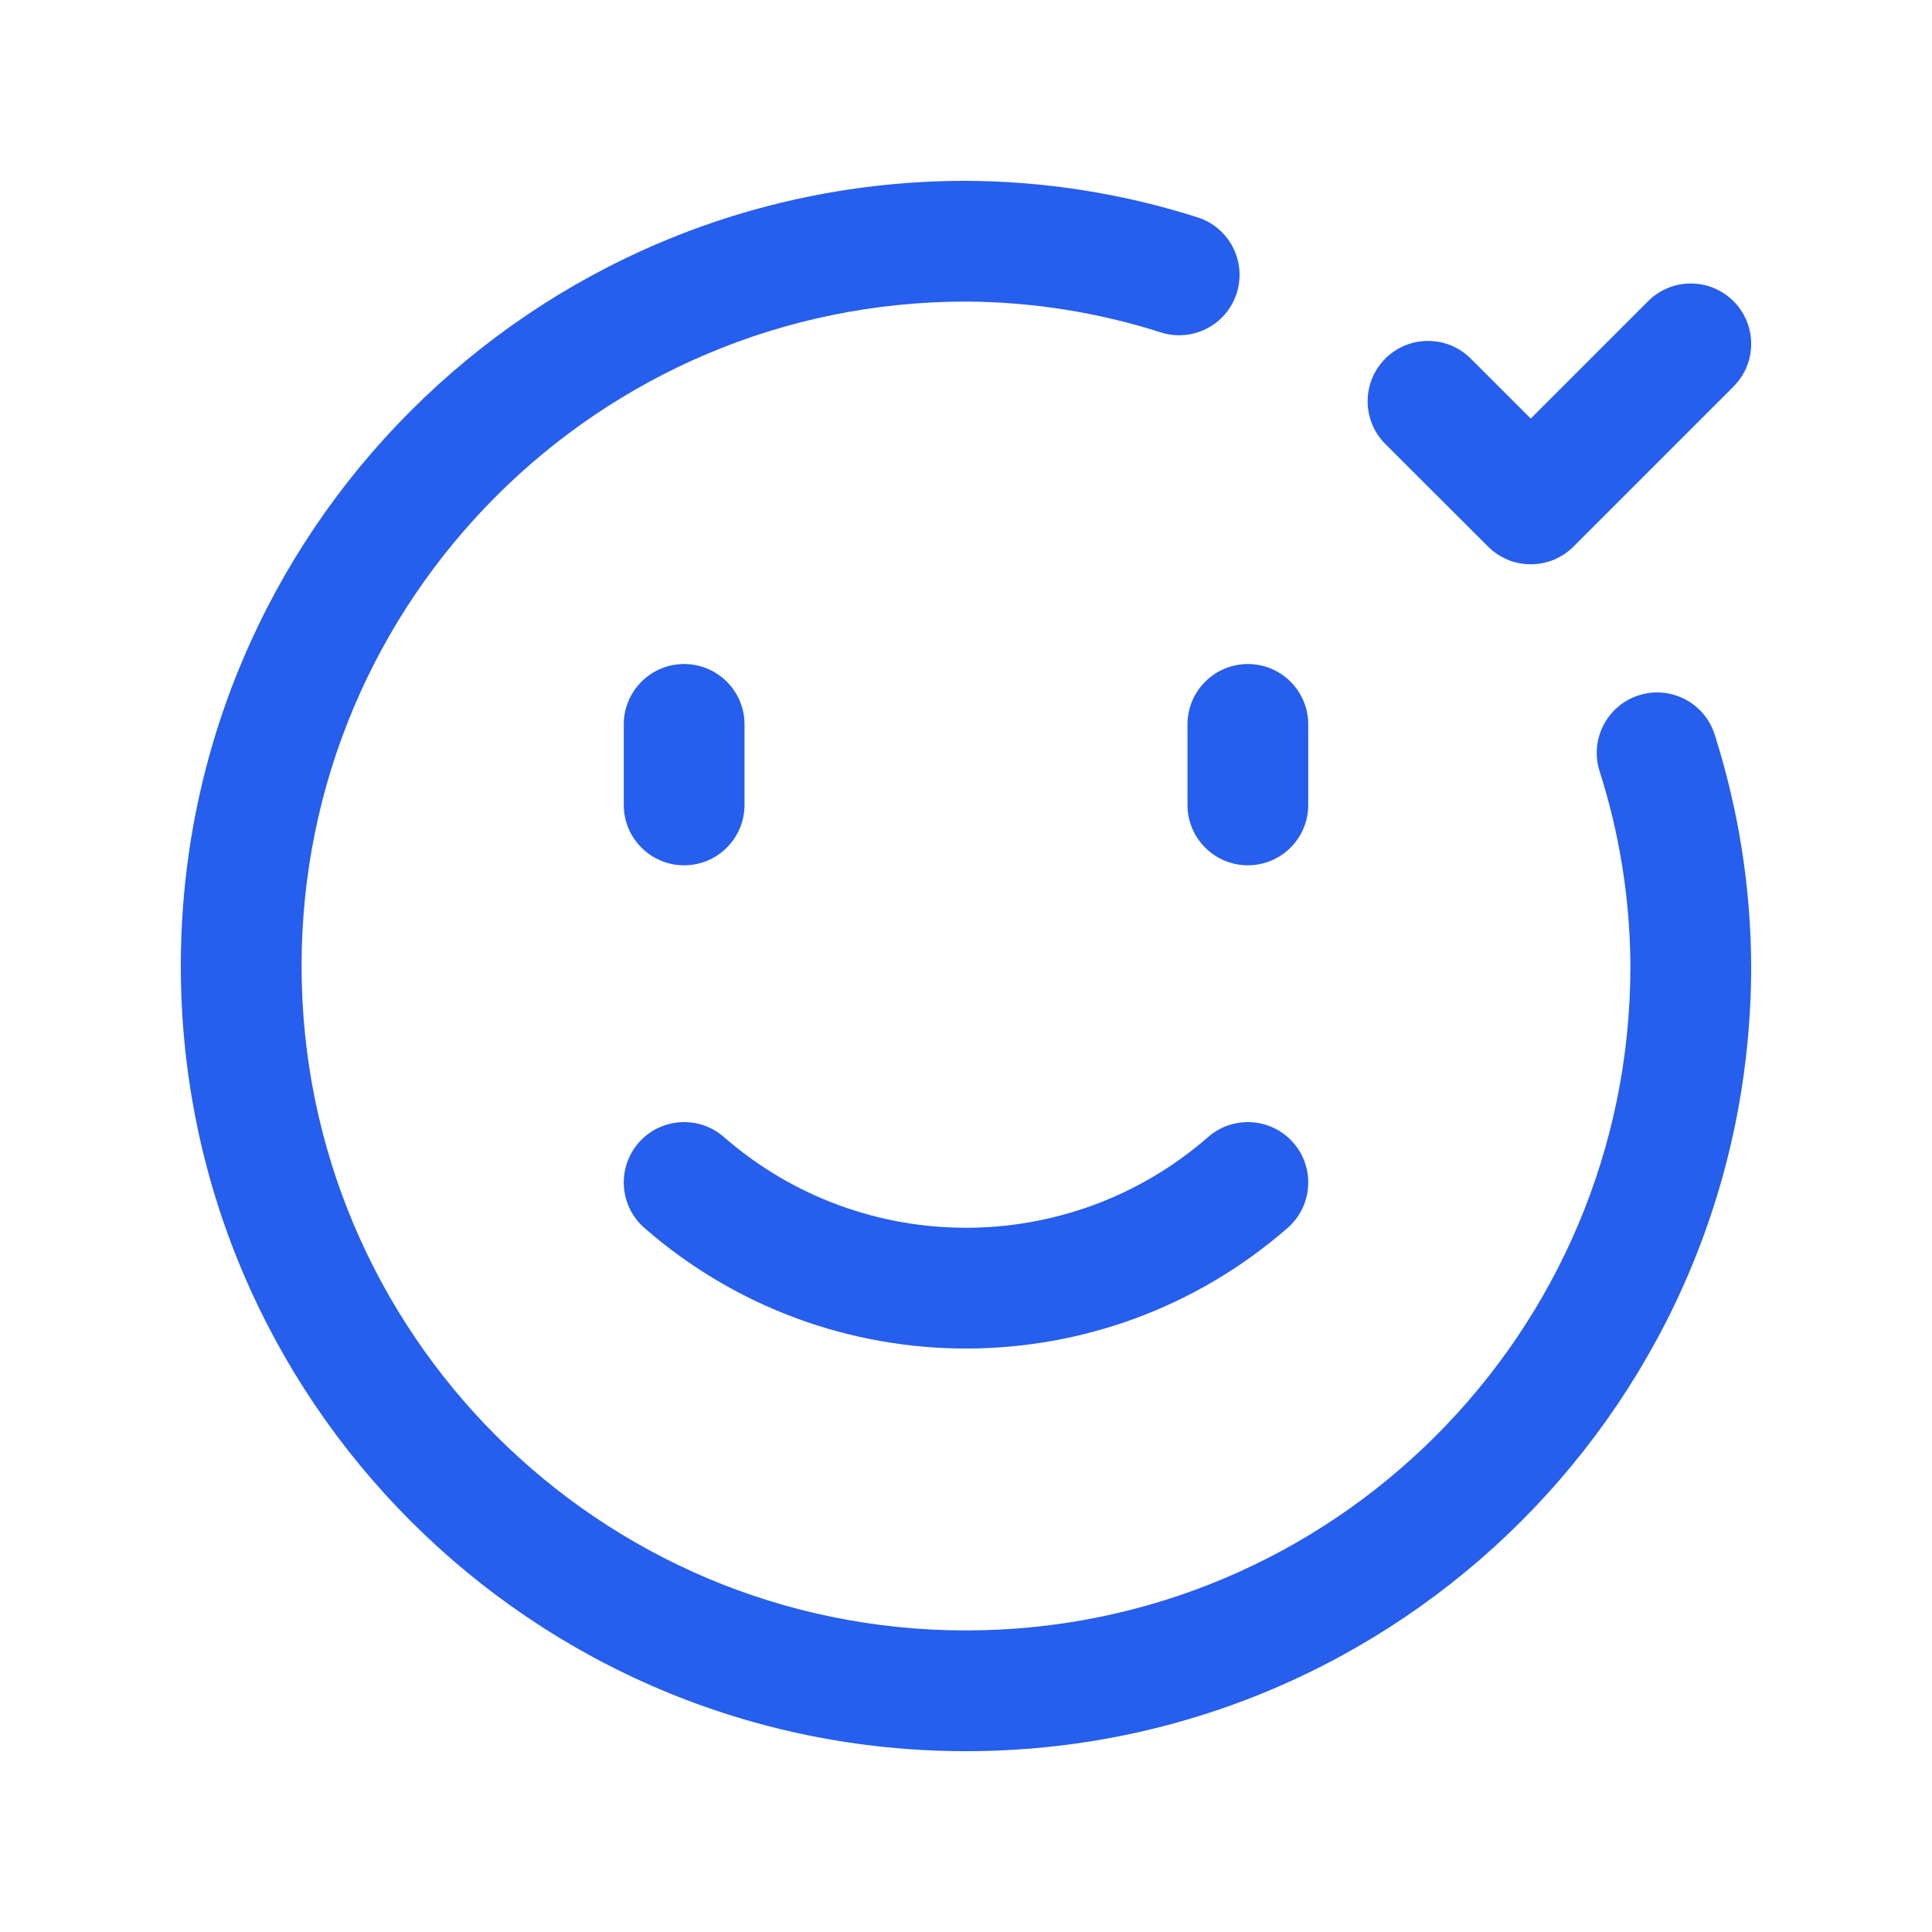 <svg width="64" height="64" viewBox="0 0 64 64" fill="none" xmlns="http://www.w3.org/2000/svg">
<path d="M31.995 9.99C19.842 9.992 9.99 19.846 9.99 32C9.99 44.156 19.844 54.01 32 54.01C44.154 54.01 54.008 44.158 54.01 32.004C54 29.812 53.656 27.635 52.989 25.546C52.654 24.494 53.235 23.369 54.287 23.033C55.339 22.697 56.465 23.278 56.8 24.331C57.59 26.808 57.998 29.391 58.01 31.991L58.01 32C58.01 46.365 46.365 58.01 32 58.01C17.635 58.01 5.99 46.365 5.99 32C5.99 17.635 17.635 5.99 32 5.99H32.009C34.609 6.002 37.192 6.409 39.669 7.2C40.722 7.535 41.303 8.661 40.967 9.713C40.631 10.765 39.506 11.346 38.454 11.011C36.365 10.344 34.188 10 31.995 9.99Z" fill="#265EED"/>
<path d="M22.663 21.997C23.767 21.997 24.663 22.892 24.663 23.997V26.664C24.663 27.769 23.767 28.664 22.663 28.664C21.558 28.664 20.663 27.769 20.663 26.664V23.997C20.663 22.892 21.558 21.997 22.663 21.997Z" fill="#265EED"/>
<path d="M41.337 21.997C42.442 21.997 43.337 22.892 43.337 23.997V26.664C43.337 27.769 42.442 28.664 41.337 28.664C40.233 28.664 39.337 27.769 39.337 26.664V23.997C39.337 22.892 40.233 21.997 41.337 21.997Z" fill="#265EED"/>
<path d="M23.978 37.664C23.145 36.938 21.882 37.024 21.156 37.856C20.43 38.688 20.516 39.952 21.348 40.678C27.451 46.003 36.549 46.003 42.652 40.678C43.484 39.952 43.571 38.688 42.844 37.856C42.118 37.024 40.855 36.938 40.023 37.664C35.426 41.674 28.574 41.674 23.978 37.664Z" fill="#265EED"/>
<path d="M57.424 12.806C58.205 12.025 58.205 10.758 57.424 9.977C56.643 9.196 55.377 9.196 54.596 9.977L50.708 13.865L48.718 11.878C47.937 11.098 46.67 11.099 45.89 11.88C45.109 12.662 45.11 13.928 45.892 14.709L49.296 18.108C50.077 18.888 51.343 18.887 52.123 18.107L57.424 12.806Z" fill="#265EED"/>
</svg>
